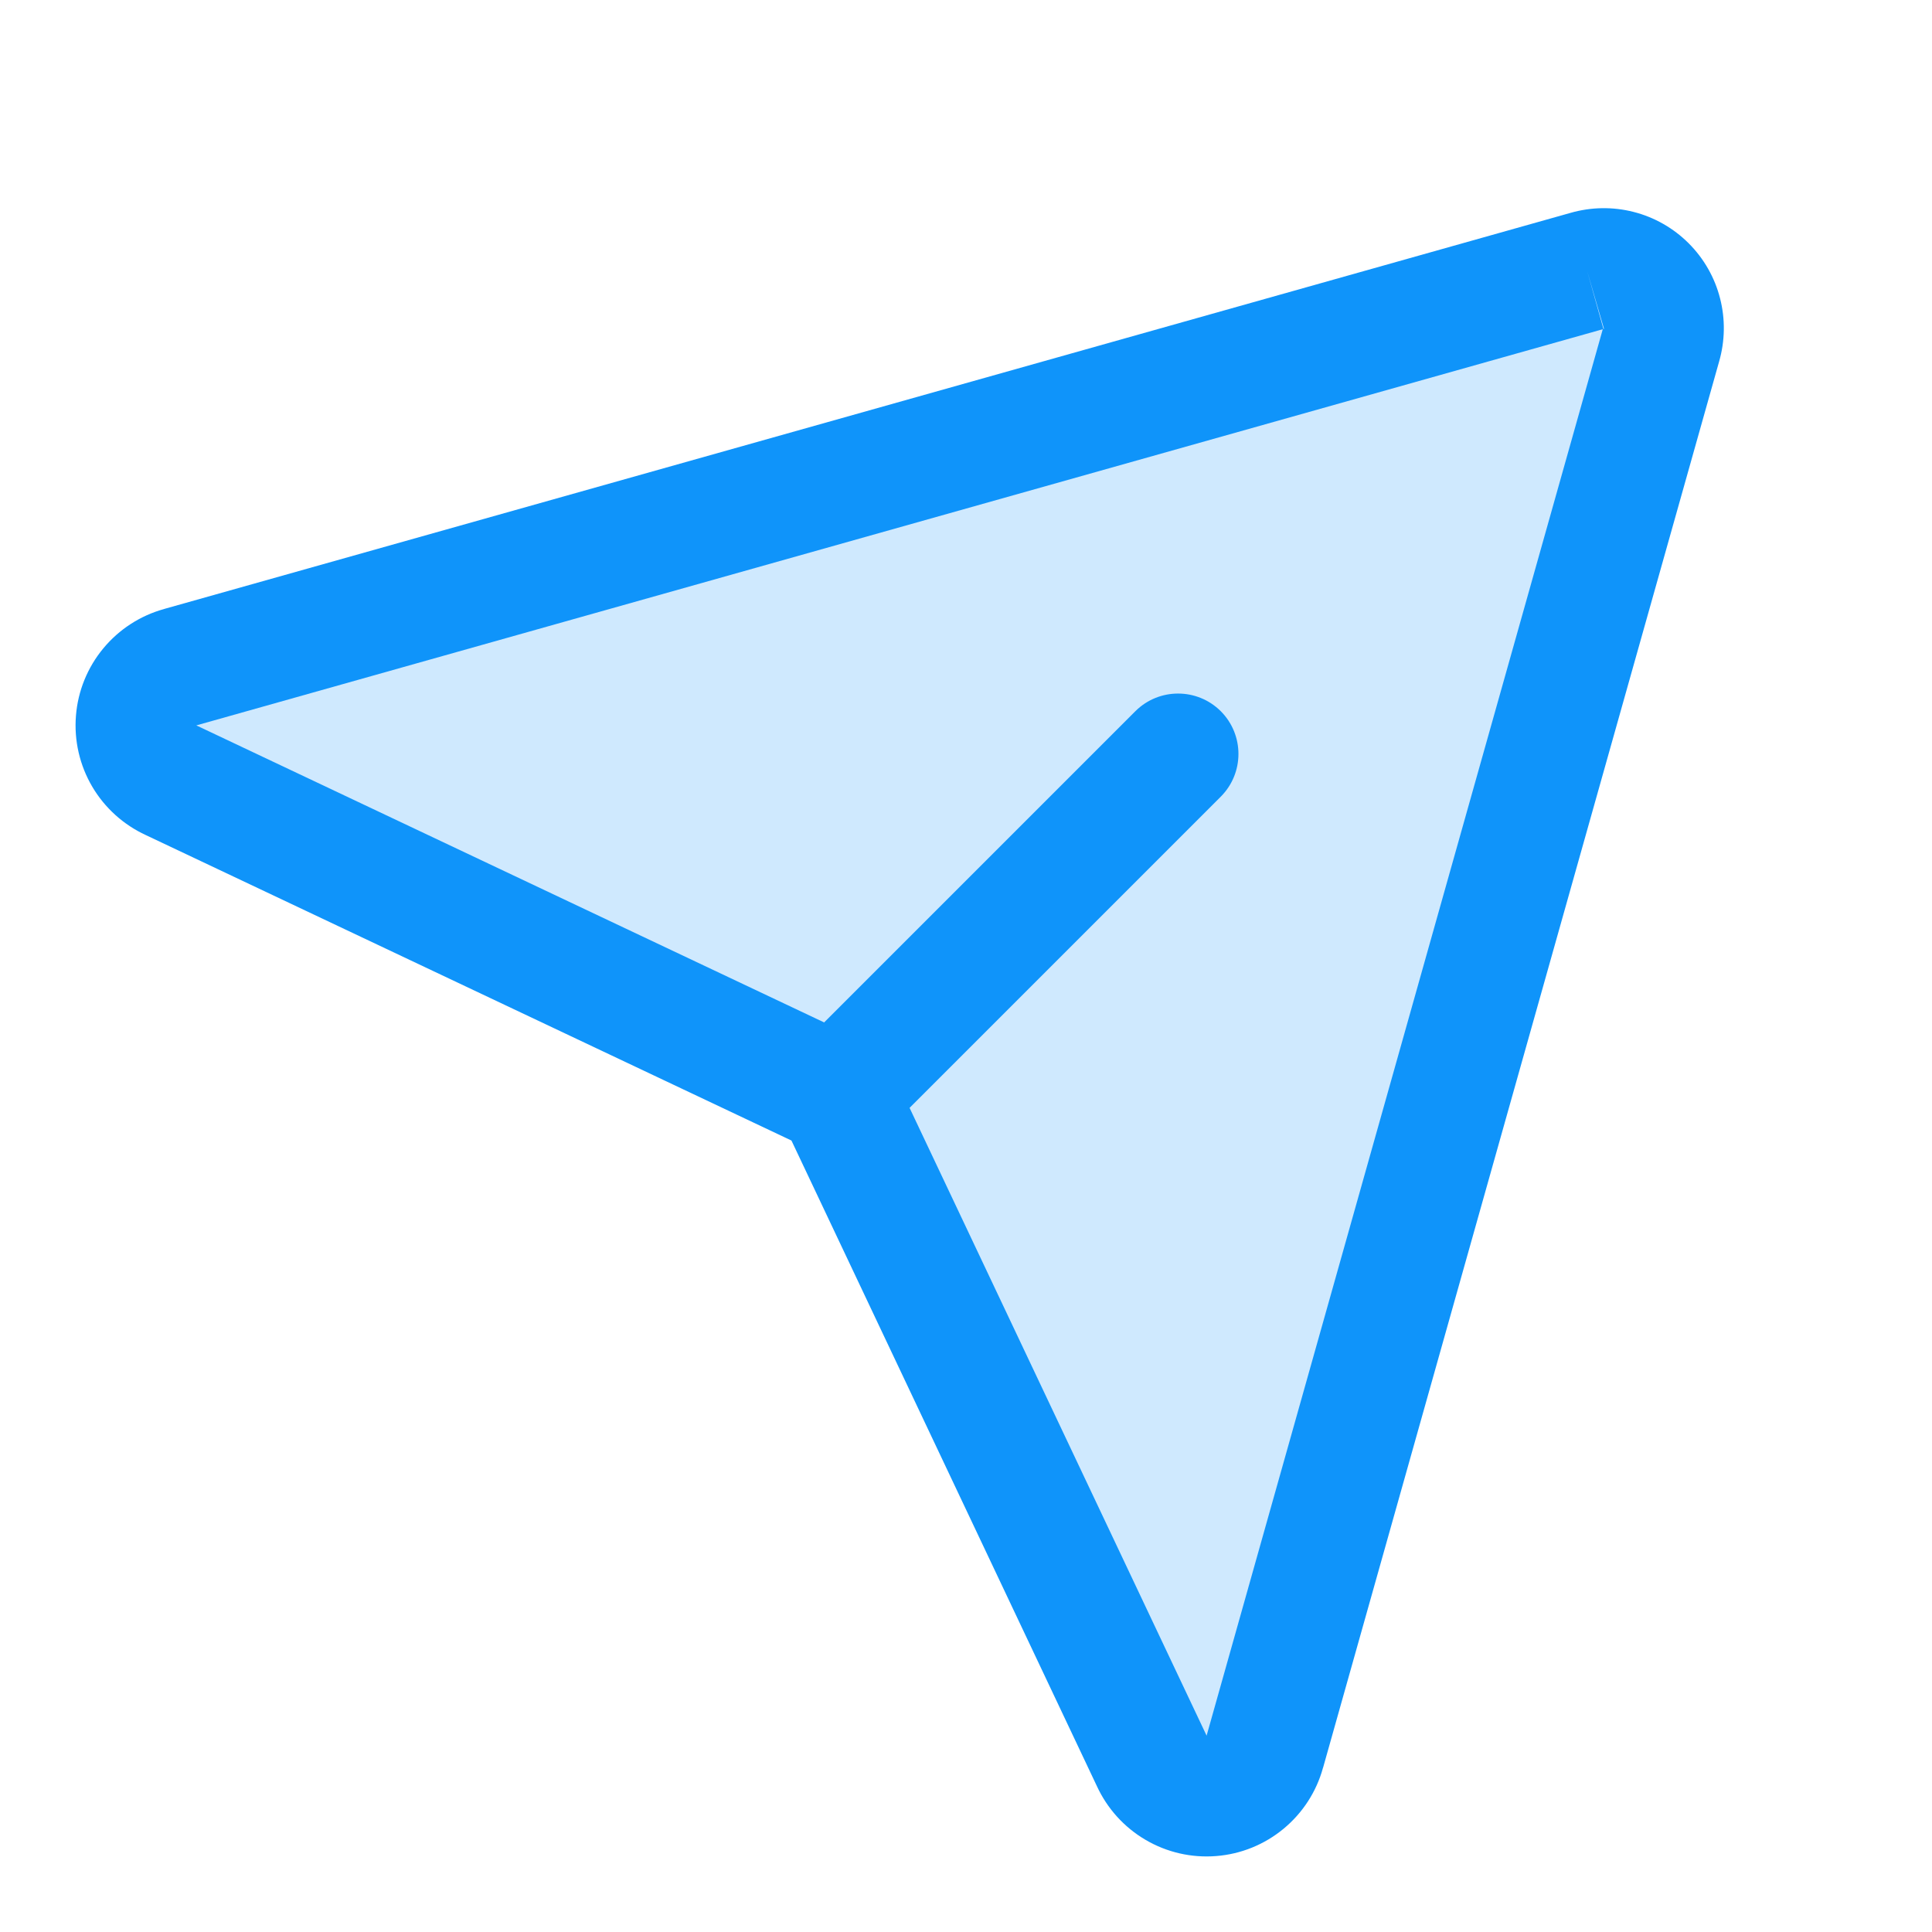 <svg xmlns="http://www.w3.org/2000/svg" width="32" height="32" viewBox="0 0 32 32" fill="#0F94FA"><path opacity="0.2" d="M26.288 4.488L2.987 11.05C2.789 11.104 2.612 11.218 2.481 11.377C2.35 11.535 2.271 11.73 2.254 11.935C2.238 12.14 2.285 12.345 2.39 12.522C2.494 12.699 2.65 12.84 2.837 12.925L13.537 17.988C13.747 18.085 13.915 18.253 14.012 18.462L19.075 29.163C19.16 29.35 19.301 29.506 19.478 29.61C19.655 29.715 19.86 29.762 20.065 29.746C20.27 29.729 20.465 29.65 20.623 29.519C20.782 29.388 20.896 29.211 20.95 29.012L27.512 5.713C27.562 5.542 27.565 5.362 27.521 5.191C27.477 5.019 27.388 4.862 27.263 4.737C27.138 4.612 26.981 4.523 26.809 4.479C26.638 4.435 26.457 4.438 26.288 4.488V4.488Z"></path><path fill-rule="evenodd" clip-rule="evenodd" d="M26.012 3.526C26.353 3.428 26.714 3.422 27.057 3.51C27.403 3.598 27.718 3.778 27.97 4.03C28.222 4.282 28.402 4.597 28.49 4.943C28.578 5.286 28.572 5.647 28.474 5.988L21.915 29.276C21.914 29.278 21.914 29.279 21.913 29.28C21.805 29.675 21.577 30.027 21.261 30.289C20.945 30.551 20.555 30.71 20.145 30.742C19.735 30.775 19.325 30.681 18.971 30.472C18.619 30.265 18.339 29.955 18.168 29.584L13.109 18.891L2.416 13.832C2.045 13.661 1.735 13.381 1.528 13.03C1.319 12.675 1.225 12.265 1.258 11.855C1.29 11.445 1.449 11.055 1.711 10.739C1.973 10.423 2.325 10.195 2.719 10.087C2.721 10.086 2.722 10.086 2.724 10.085L26.012 3.526ZM26.288 4.488L26.557 5.445C26.559 5.446 26.56 5.447 26.562 5.447C26.564 5.448 26.566 5.448 26.568 5.447L26.288 4.488ZM26.547 5.453L3.251 12.015L3.265 12.021L13.962 17.082C14.383 17.278 14.722 17.617 14.918 18.038L19.979 28.735L19.985 28.749L19.987 28.741L26.547 5.453Z"></path><path fill-rule="evenodd" clip-rule="evenodd" d="M20.22 11.78C20.61 12.171 20.61 12.804 20.22 13.195L14.57 18.845C14.179 19.235 13.546 19.235 13.155 18.845C12.765 18.454 12.765 17.821 13.155 17.43L18.805 11.78C19.196 11.39 19.829 11.39 20.22 11.78Z"></path></svg>